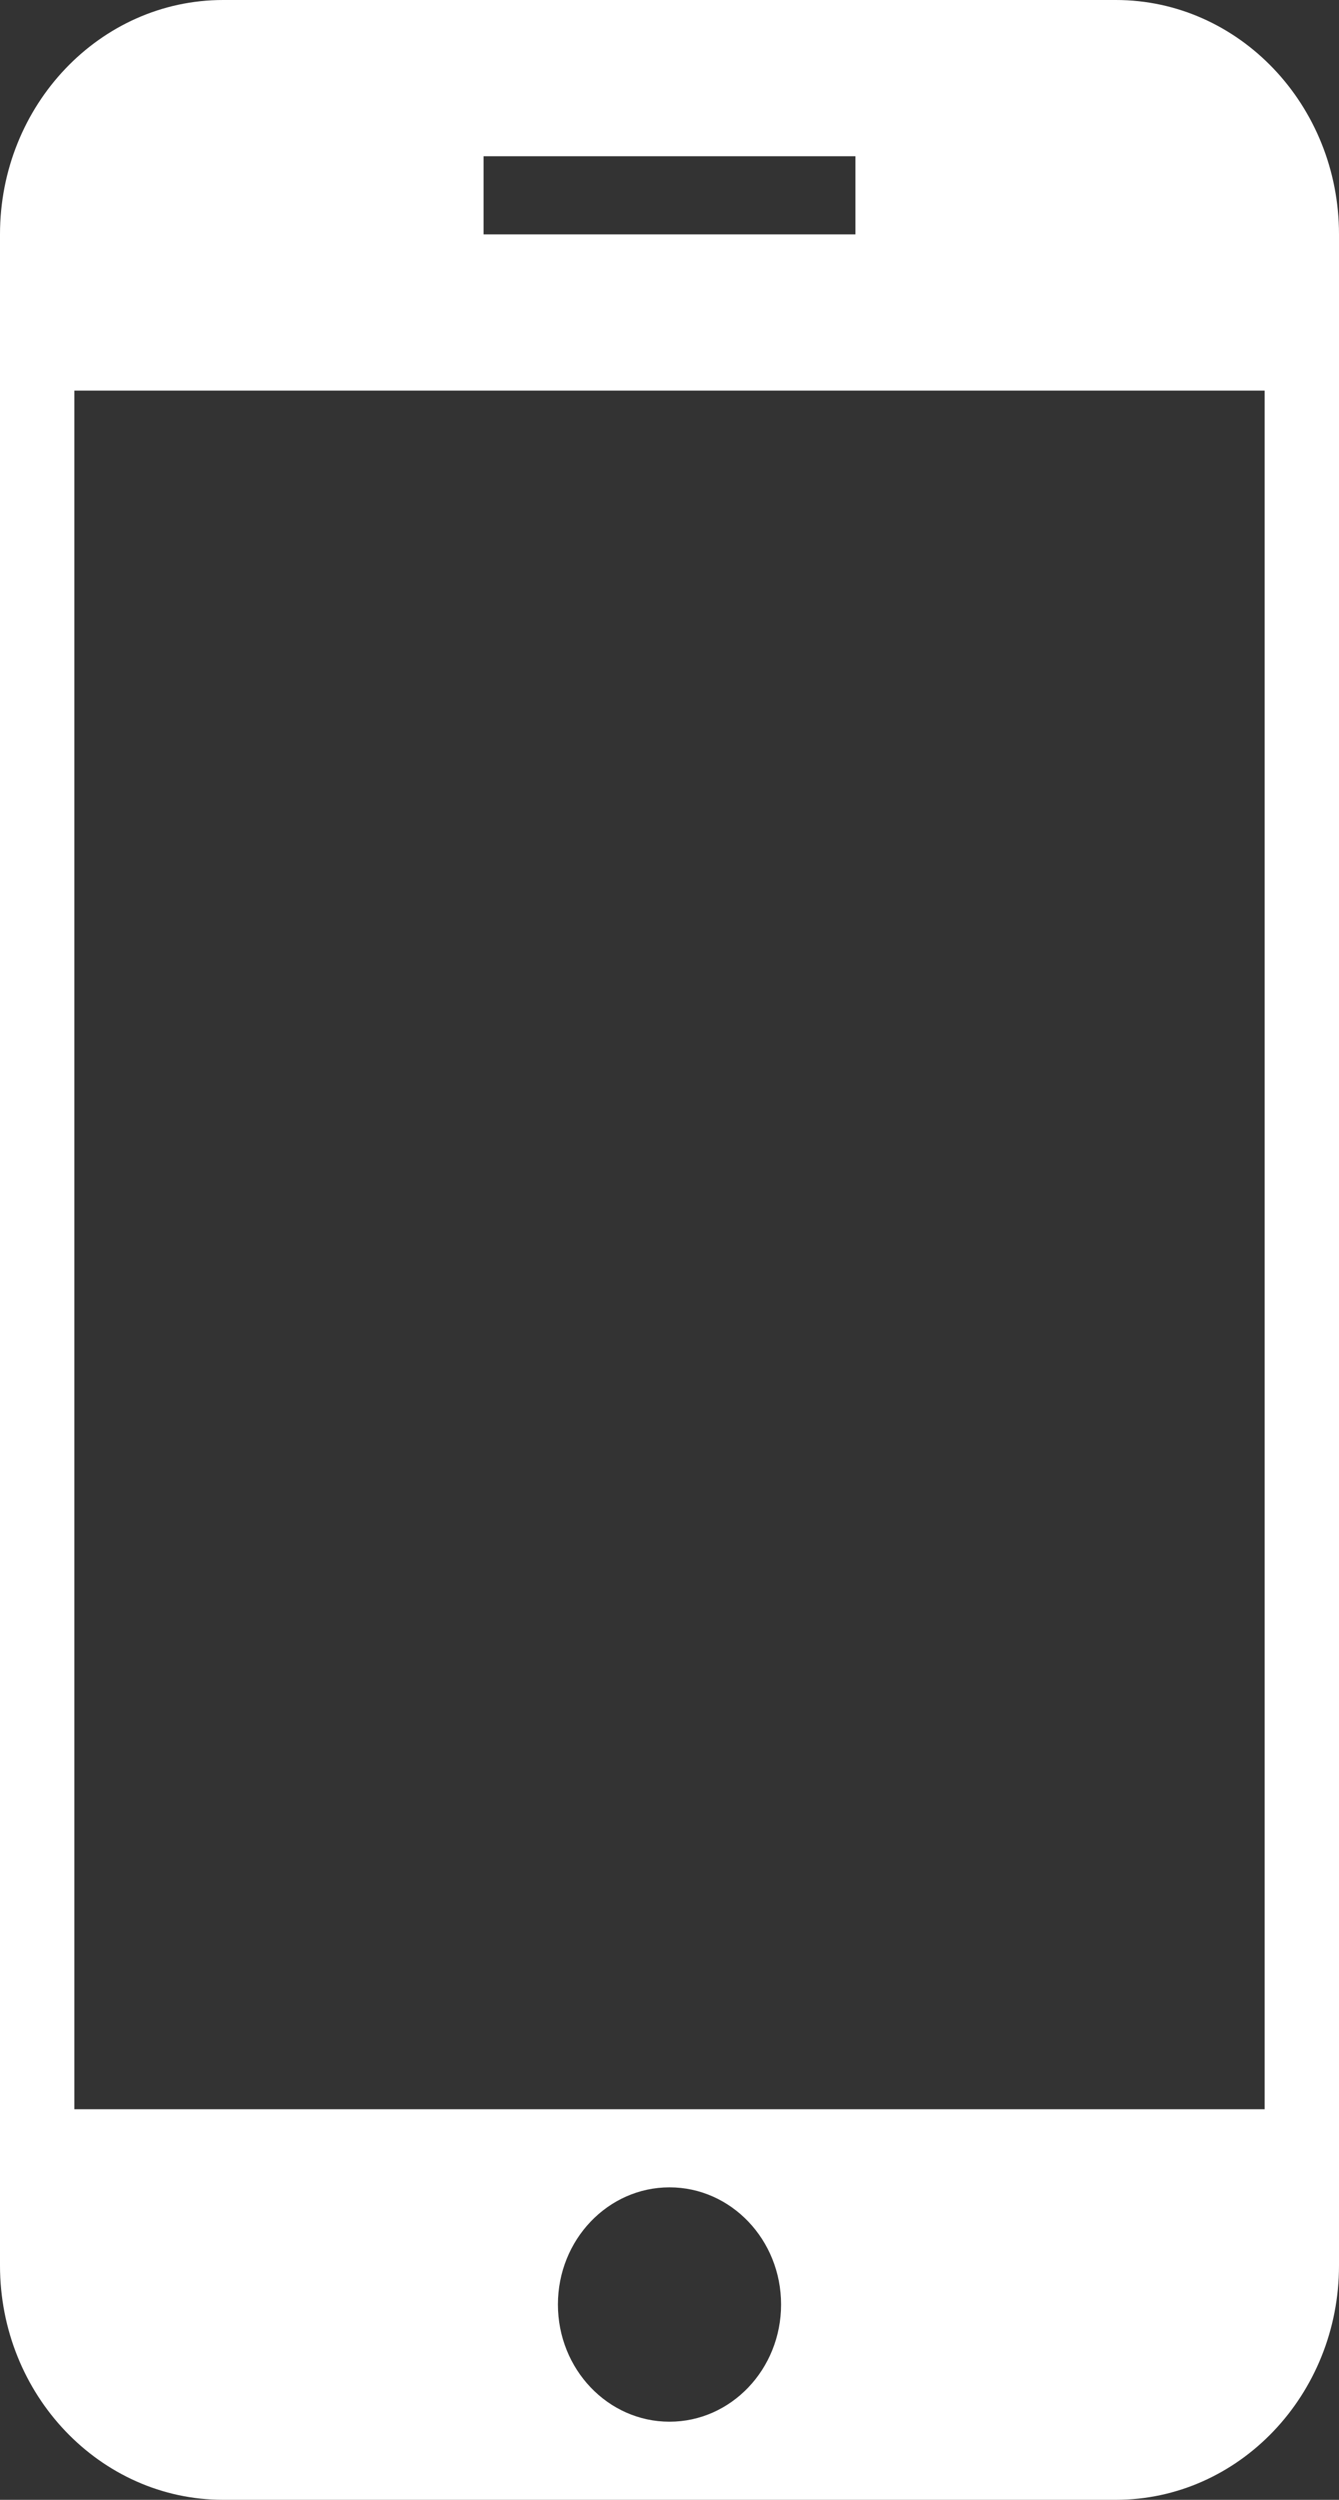 <svg viewBox="0 0 15 28" fill="none" xmlns="http://www.w3.org/2000/svg">
<rect x="0" y="0" width="15" height="28" fill="#333333" stroke="none"/>
<path d="M2.5 28H12.5C13.879 28 15 26.823 15 25.375V2.625C15 1.177 13.879 0 12.5 0H2.5C1.121 0 0 1.177 0 2.625V25.375C0 26.823 1.121 28 2.5 28ZM7.5 27.125C6.81 27.125 6.25 26.537 6.25 25.812C6.25 25.088 6.81 24.5 7.5 24.5C8.19 24.5 8.75 25.088 8.75 25.812C8.75 26.537 8.19 27.125 7.5 27.125ZM5.417 1.75H9.583V2.625H5.417V1.75ZM0.833 4.375H14.167V23.625H0.833V4.375Z" fill="white"/>
</svg>
